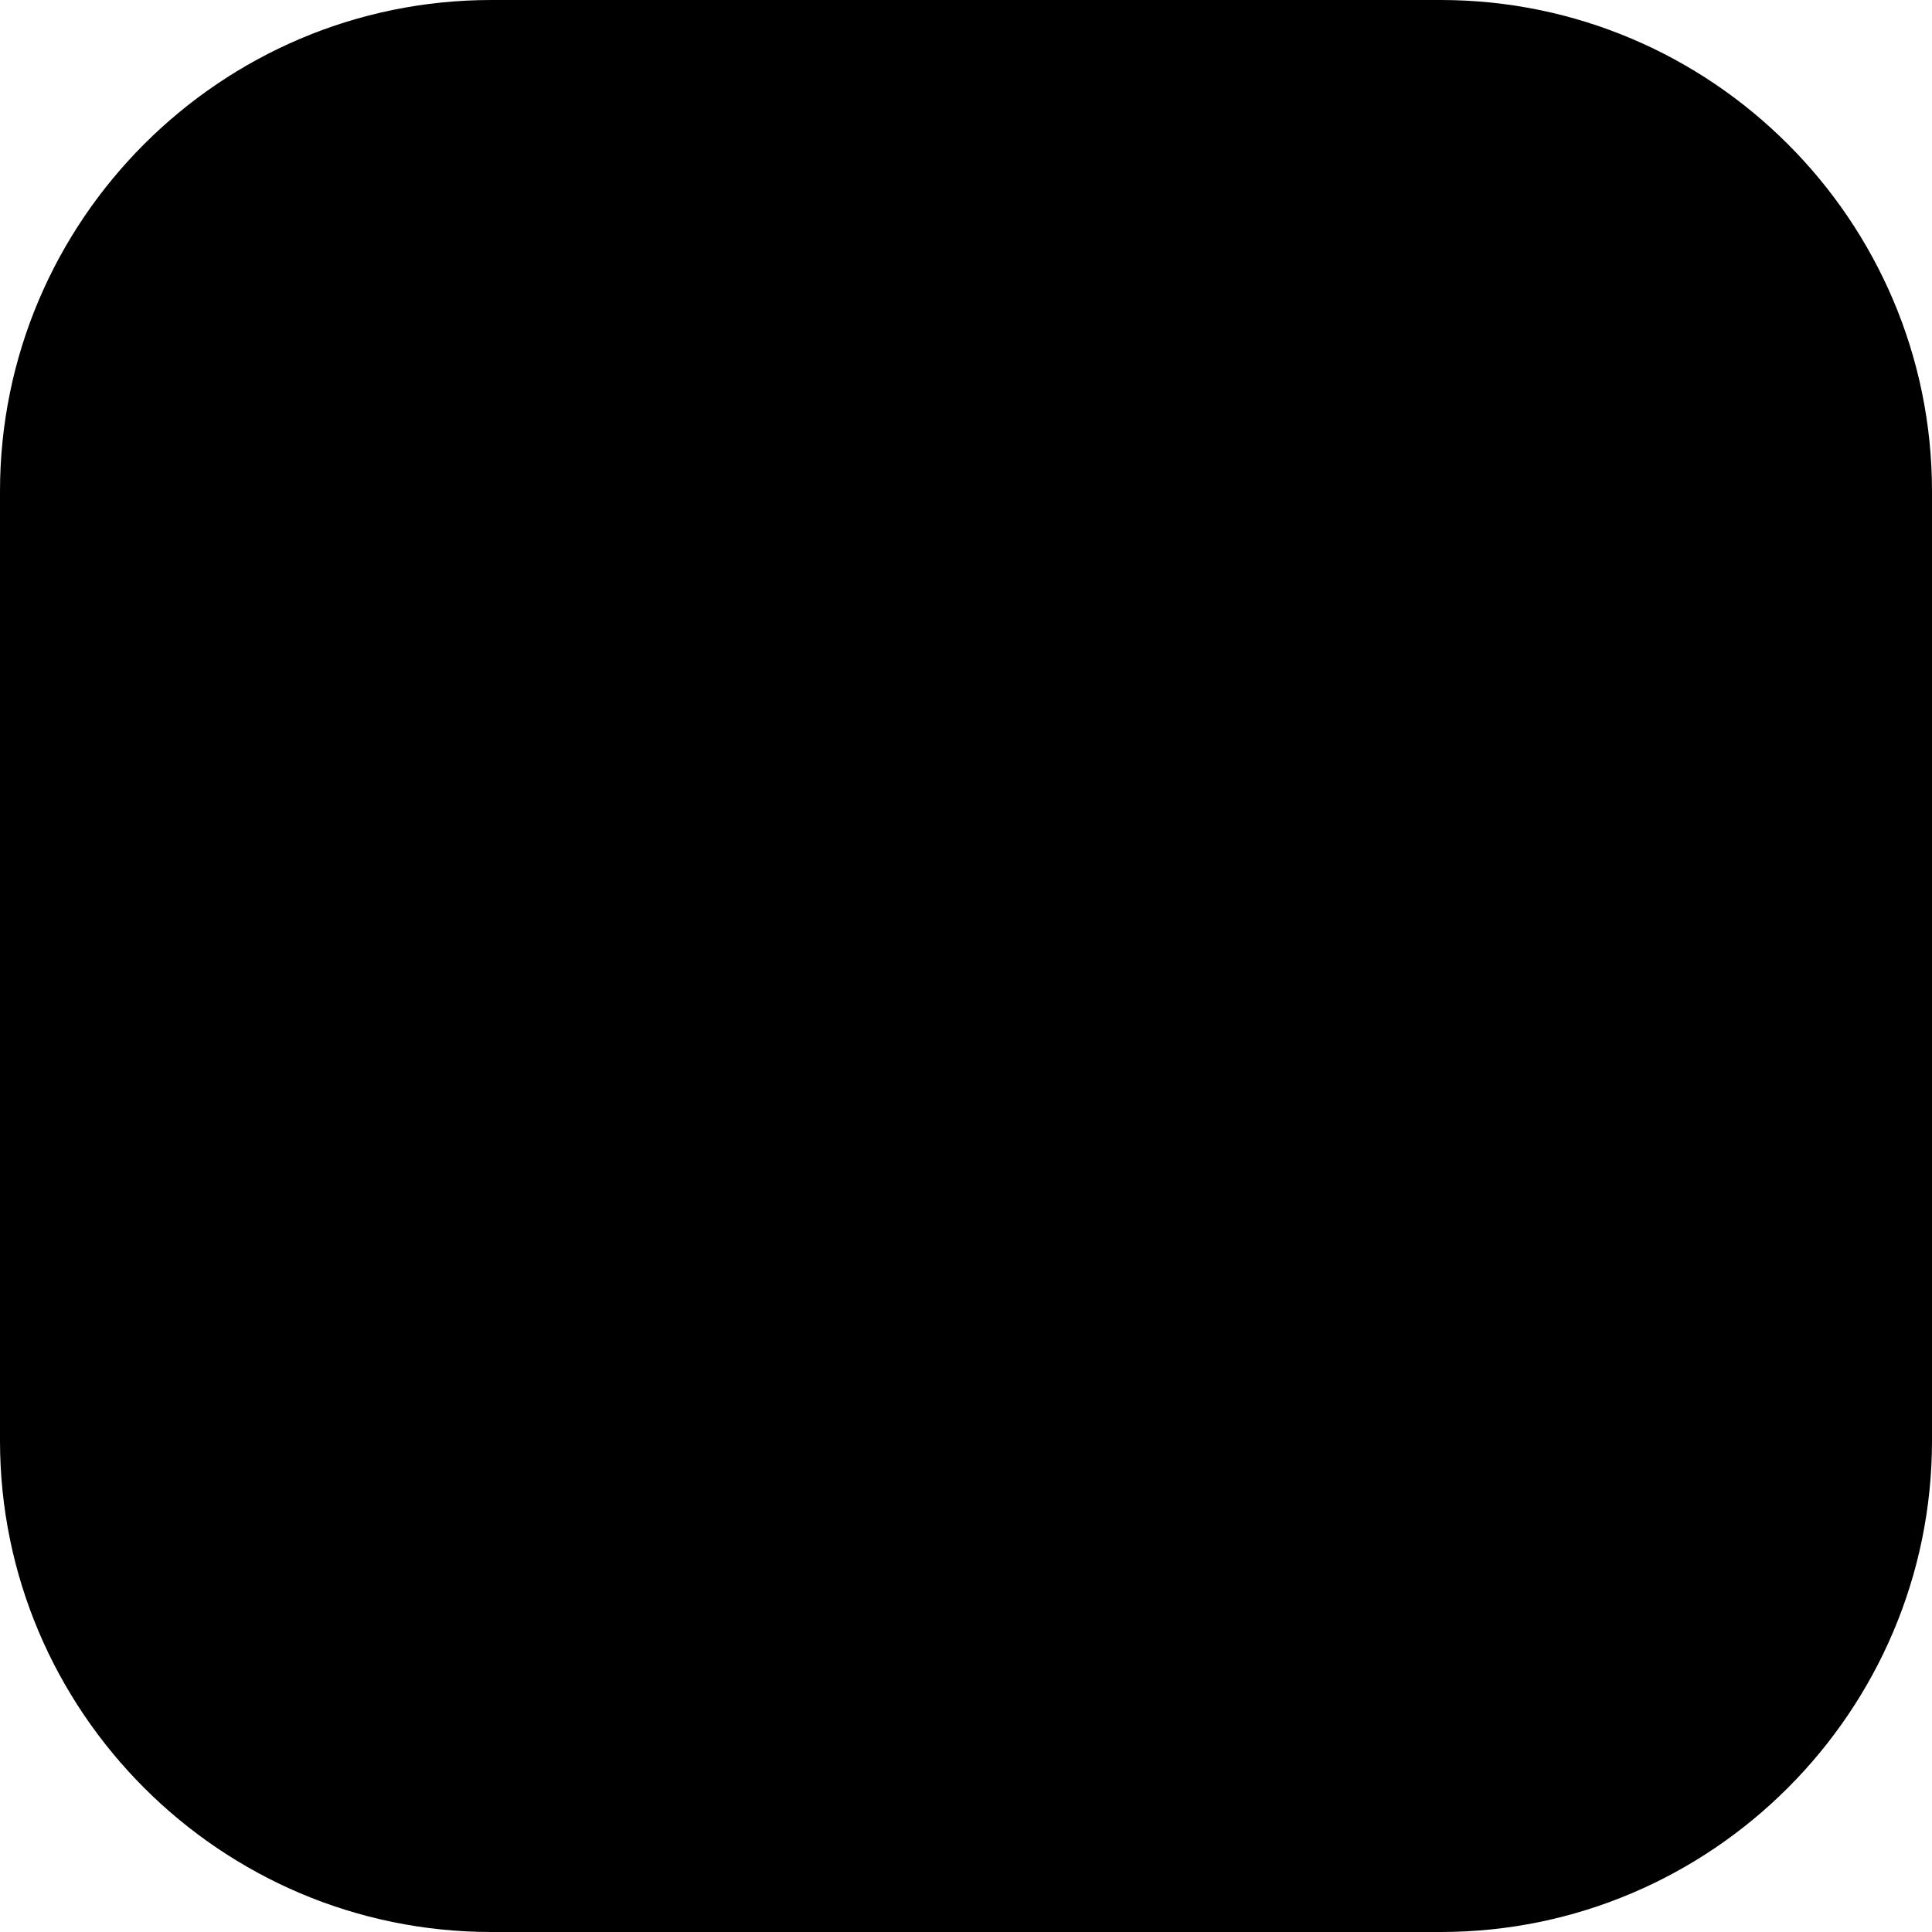 <svg id="Layer_1" xmlns="http://www.w3.org/2000/svg" x="0" y="0" viewBox="0 0 508 508"><path style="fill:hsl(183, 85.0%, 42.0%);" d="M504,378.8c0,68.8-56.4,125.2-125.2,125.2H129.2C60.4,504,4,447.6,4,378.8V129.2C4,60.4,60,4,129.2,4 h249.6C447.6,4,504,60.4,504,129.2V378.8z"/><g><path style="fill:hsl(167, 0.0%, 80.0%);" d="M254,160.4c-34.4,0-66.4,14-88.8,36.4c-2,2-2.4,4-6,6v-89.2c0-8.4-5.2-15.6-14-15.6 c-8.4,0-14,6.8-14,15.6v163.2c0,0.8-0.8,1.6-0.8,2c0,2-0.8,4-0.8,6.4c0,34.4,13.6,65.6,36.4,88.4c22.4,22.4,53.6,36.4,88,36.4 s65.6-14,88-36.4s36.4-53.6,36.4-88.4c0-34.4-14-65.6-36.4-88.4C319.6,174.4,288.4,160.4,254,160.4 M320,351.6 c-16.8,16.8-40.4,27.6-66.4,27.6s-49.2-10.4-66.4-27.6c-16.8-16.8-27.6-40.4-27.6-66.4s10.4-49.2,27.6-66.4 c16.8-16.8,40.4-27.6,66.4-27.6s49.2,10.4,66.4,27.6c16.8,16.8,27.6,40.4,27.6,66.4S337.2,334.4,320,351.6"/><path style="fill:hsl(167, 0.0%, 80.0%);" d="M207.6,262.4c-15.2,0-27.6,12.4-27.6,27.6s12.4,27.6,27.6,27.6c15.2,0,27.6-12.4,27.6-27.6 C235.2,274.8,223.2,262.4,207.6,262.4"/></g><path d="M378.8,508H129.2C58,508,0,450,0,378.8V129.2C0,58,58,0,129.2,0h249.6C450,0,508,58,508,129.2v249.6 C508,450,450,508,378.8,508z M129.2,8C62.4,8,8,62.4,8,129.2v249.6C8,445.6,62.4,500,129.2,500h249.6c66.8,0,121.2-54.4,121.2-121.2 V129.2C500,62.4,445.6,8,378.8,8H129.2z"/><path d="M370,484H138c-62,0-114.4-52.4-114.4-114V138C24,76,76,24,138,24h230.8c2.4,0,4,1.6,4,4s-1.6,4-4,4H138 C80.4,32,32,80.4,32,138v232c0,57.6,48.8,106,106.4,106h232c57.6,0,106-48.8,106-106V258c0-2.4,1.6-4,4-4s4,1.6,4,4v112 C484,432,432,484,370,484z"/><path d="M447.2,65.2c-1.2,0-2-0.4-2.8-1.2c-20.4-20.4-47.6-32-75.2-32c-2.4,0-4-1.6-4-4s1.6-4,4-4c29.6,0,59.2,12.4,80.8,34.4 c1.6,1.6,1.6,4,0,5.6C449.2,64.8,448,65.2,447.2,65.2z"/><path d="M480,234c-2.4,0-4-1.6-4-4v-59.2c0-2.4,1.6-4,4-4s4,1.6,4,4V230C484,232.4,482.4,234,480,234z"/><path d="M254,414c-34.4,0-66.8-13.6-91.2-37.6c-24.4-24.4-37.6-56.8-37.6-91.2c0-1.6,0.4-3.2,0.8-4.4c0-0.8,0.4-1.6,0.4-2 c0-1.2,0.4-2.4,0.8-2.8v-77.6c0-2.4,1.6-4,4-4s4,1.6,4,4v78.4c0,1.2-0.4,2.4-0.8,2.8c0,1.2-0.4,2.4-0.8,3.2 c-0.4,0.8-0.4,1.6-0.4,2.4c0,32.4,12.4,62.4,35.2,85.2s53.2,35.2,85.2,35.2c32.4,0,62.4-12.4,85.2-35.2 c22.8-22.8,35.2-53.2,35.2-85.2c0-32.4-12.4-62.4-35.6-85.6c-22.8-22.8-53.2-35.2-85.6-35.2c-32,0-63.2,12.8-85.6,35.2 c-0.4,0.4-0.8,0.8-1.2,1.2c-1.2,1.6-2.4,3.6-6,5.2c-1.2,0.8-2.8,0.4-4,0c-1.2-0.8-2-2-2-3.6v-88.8c0-6.8-4-11.2-10.4-11.2 c-6.8,0-10.4,6-10.4,12c0,2.4-1.6,4-4,4s-4-1.6-4-4c0-11.2,8-20,18.4-20c10.8,0,18.4,8,18.4,19.2v80c24-23.6,56.8-37.2,90.8-37.2 c34.4,0,66.8,13.6,91.2,37.6c24.4,24.4,38,56.8,38,91.2s-13.2,66.8-37.6,91.2C320.4,400.4,288.4,414,254,414z"/><path d="M254,382.8c-26,0-50.8-10-69.2-28.8c-18.4-18.4-28.8-42.8-28.8-69.2c0-26,10-50.8,28.8-69.2c18.4-18.4,42.8-28.8,69.2-28.8 c26,0,50.8,10,69.2,28.8c18.4,18.4,28.4,42.8,28.4,69.2c0,26-10,50.8-28.4,69.2C304.4,372.8,280,382.8,254,382.8z M254,195.6 c-24,0-46.4,9.2-63.6,26.4c-16.8,16.8-26.4,39.6-26.4,63.6s9.2,46.4,26.4,63.2c16.8,16.8,39.6,26.4,63.6,26.4s46.4-9.2,63.6-26.4 c16.8-16.8,26.4-39.6,26.4-63.2c0-24-9.2-46.4-26.4-63.6C300.4,204.8,278,195.6,254,195.6z M207.6,321.6c-17.6,0-31.6-14-31.6-31.6 s14-31.6,31.6-31.6s31.6,14,31.6,31.6C239.2,307.6,225.2,321.6,207.6,321.6z M207.6,266.4c-13.2,0-23.6,10.4-23.6,23.6 s10.4,23.6,23.6,23.6c13.2,0,23.6-10.8,23.6-23.6C231.2,276.8,220.8,266.4,207.6,266.4z"/></svg>